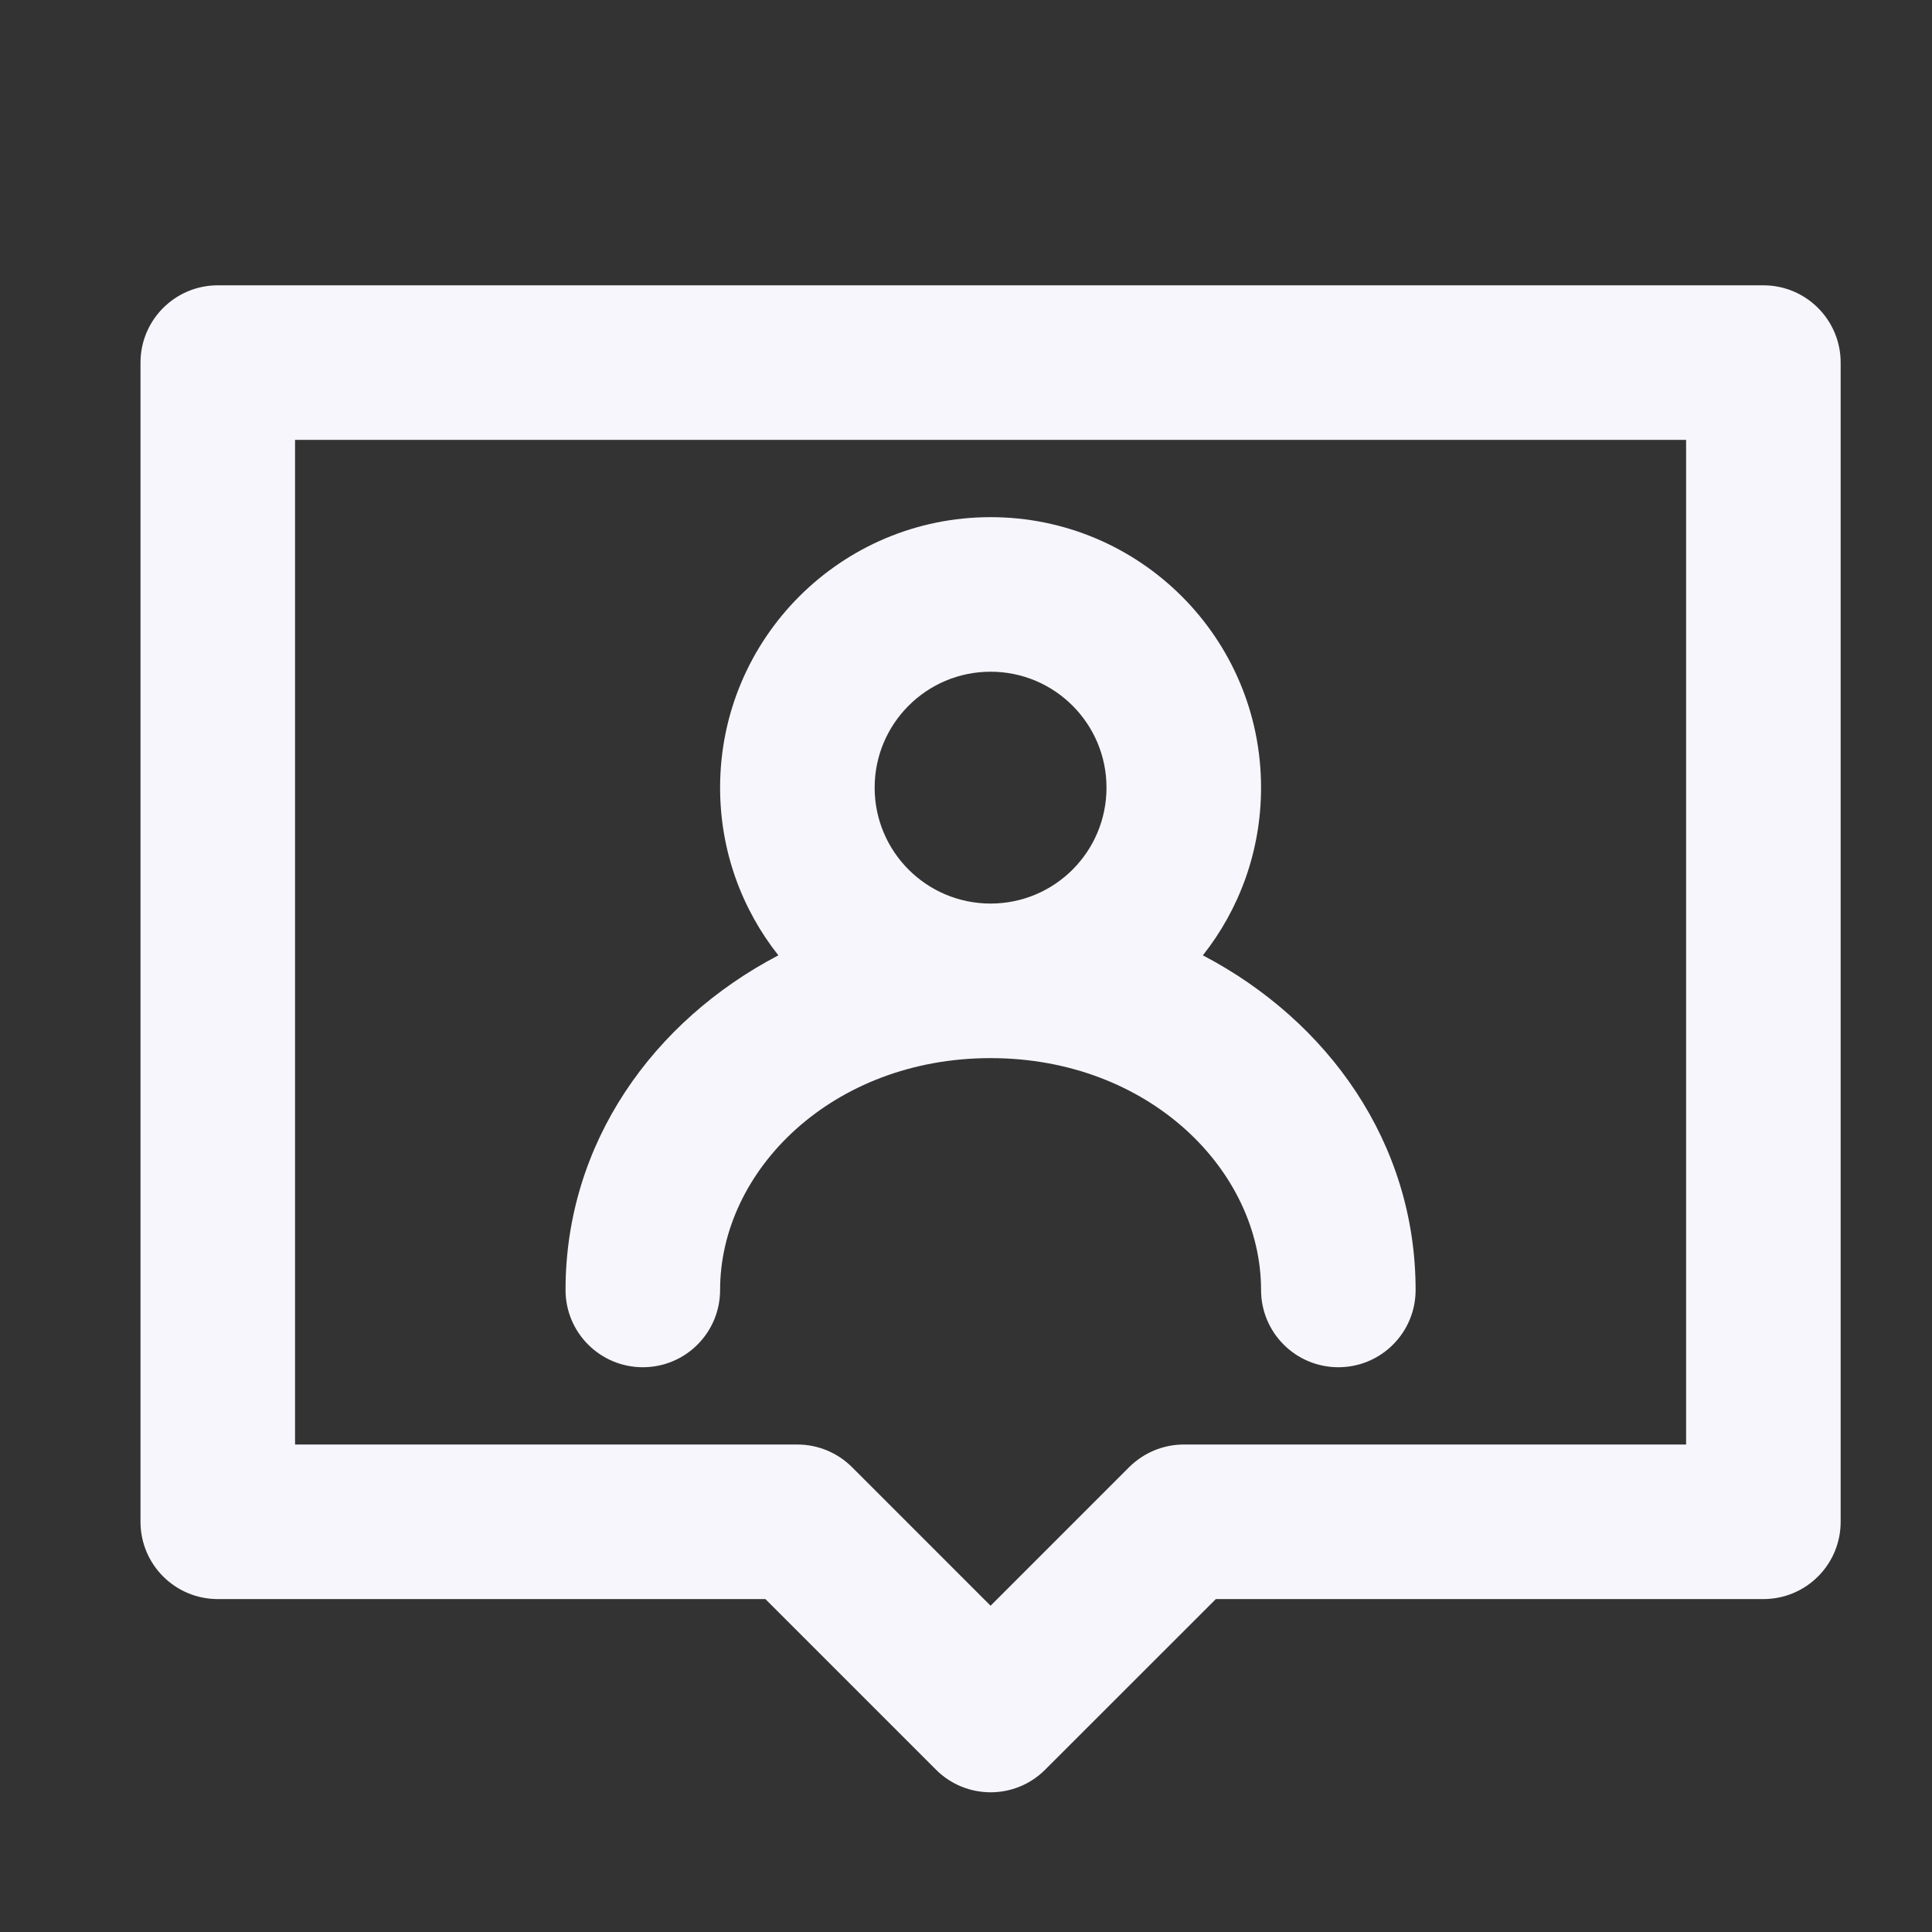 <svg width="25" height="25" viewBox="0 0 25 25" fill="none" xmlns="http://www.w3.org/2000/svg">
<rect x="0" y="0" width="25" height="25" fill="#333333" stroke="none"/>
<path fill-rule="evenodd" clip-rule="evenodd" d="M15.565 12.362C16.037 11.766 16.318 11.012 16.318 10.192C16.318 8.259 14.751 6.692 12.818 6.692C10.885 6.692 9.318 8.259 9.318 10.192C9.318 11.012 9.6 11.766 10.072 12.362C8.454 13.209 7.318 14.788 7.318 16.692C7.318 17.245 7.766 17.692 8.318 17.692C8.871 17.692 9.318 17.245 9.318 16.692C9.318 15.143 10.771 13.692 12.818 13.692C14.865 13.692 16.318 15.143 16.318 16.692C16.318 17.245 16.766 17.692 17.318 17.692C17.871 17.692 18.318 17.245 18.318 16.692C18.318 14.788 17.183 13.209 15.565 12.362ZM12.818 8.692C11.99 8.692 11.318 9.364 11.318 10.192C11.318 11.021 11.99 11.692 12.818 11.692C13.647 11.692 14.318 11.021 14.318 10.192C14.318 9.364 13.647 8.692 12.818 8.692Z" fill="#F6F6FC"/>
<path fill-rule="evenodd" clip-rule="evenodd" d="M1.818 4.692C1.818 4.14 2.266 3.692 2.818 3.692H22.818C23.371 3.692 23.818 4.14 23.818 4.692V19.692C23.818 20.245 23.371 20.692 22.818 20.692H15.733L13.525 22.899C13.135 23.29 12.502 23.29 12.111 22.899L9.904 20.692H2.818C2.266 20.692 1.818 20.245 1.818 19.692V4.692ZM3.818 5.692V18.692H10.318C10.584 18.692 10.838 18.798 11.025 18.985L12.818 20.778L14.611 18.985C14.799 18.798 15.053 18.692 15.318 18.692H21.818V5.692H3.818Z" fill="#F6F6FC"/>
</svg>
